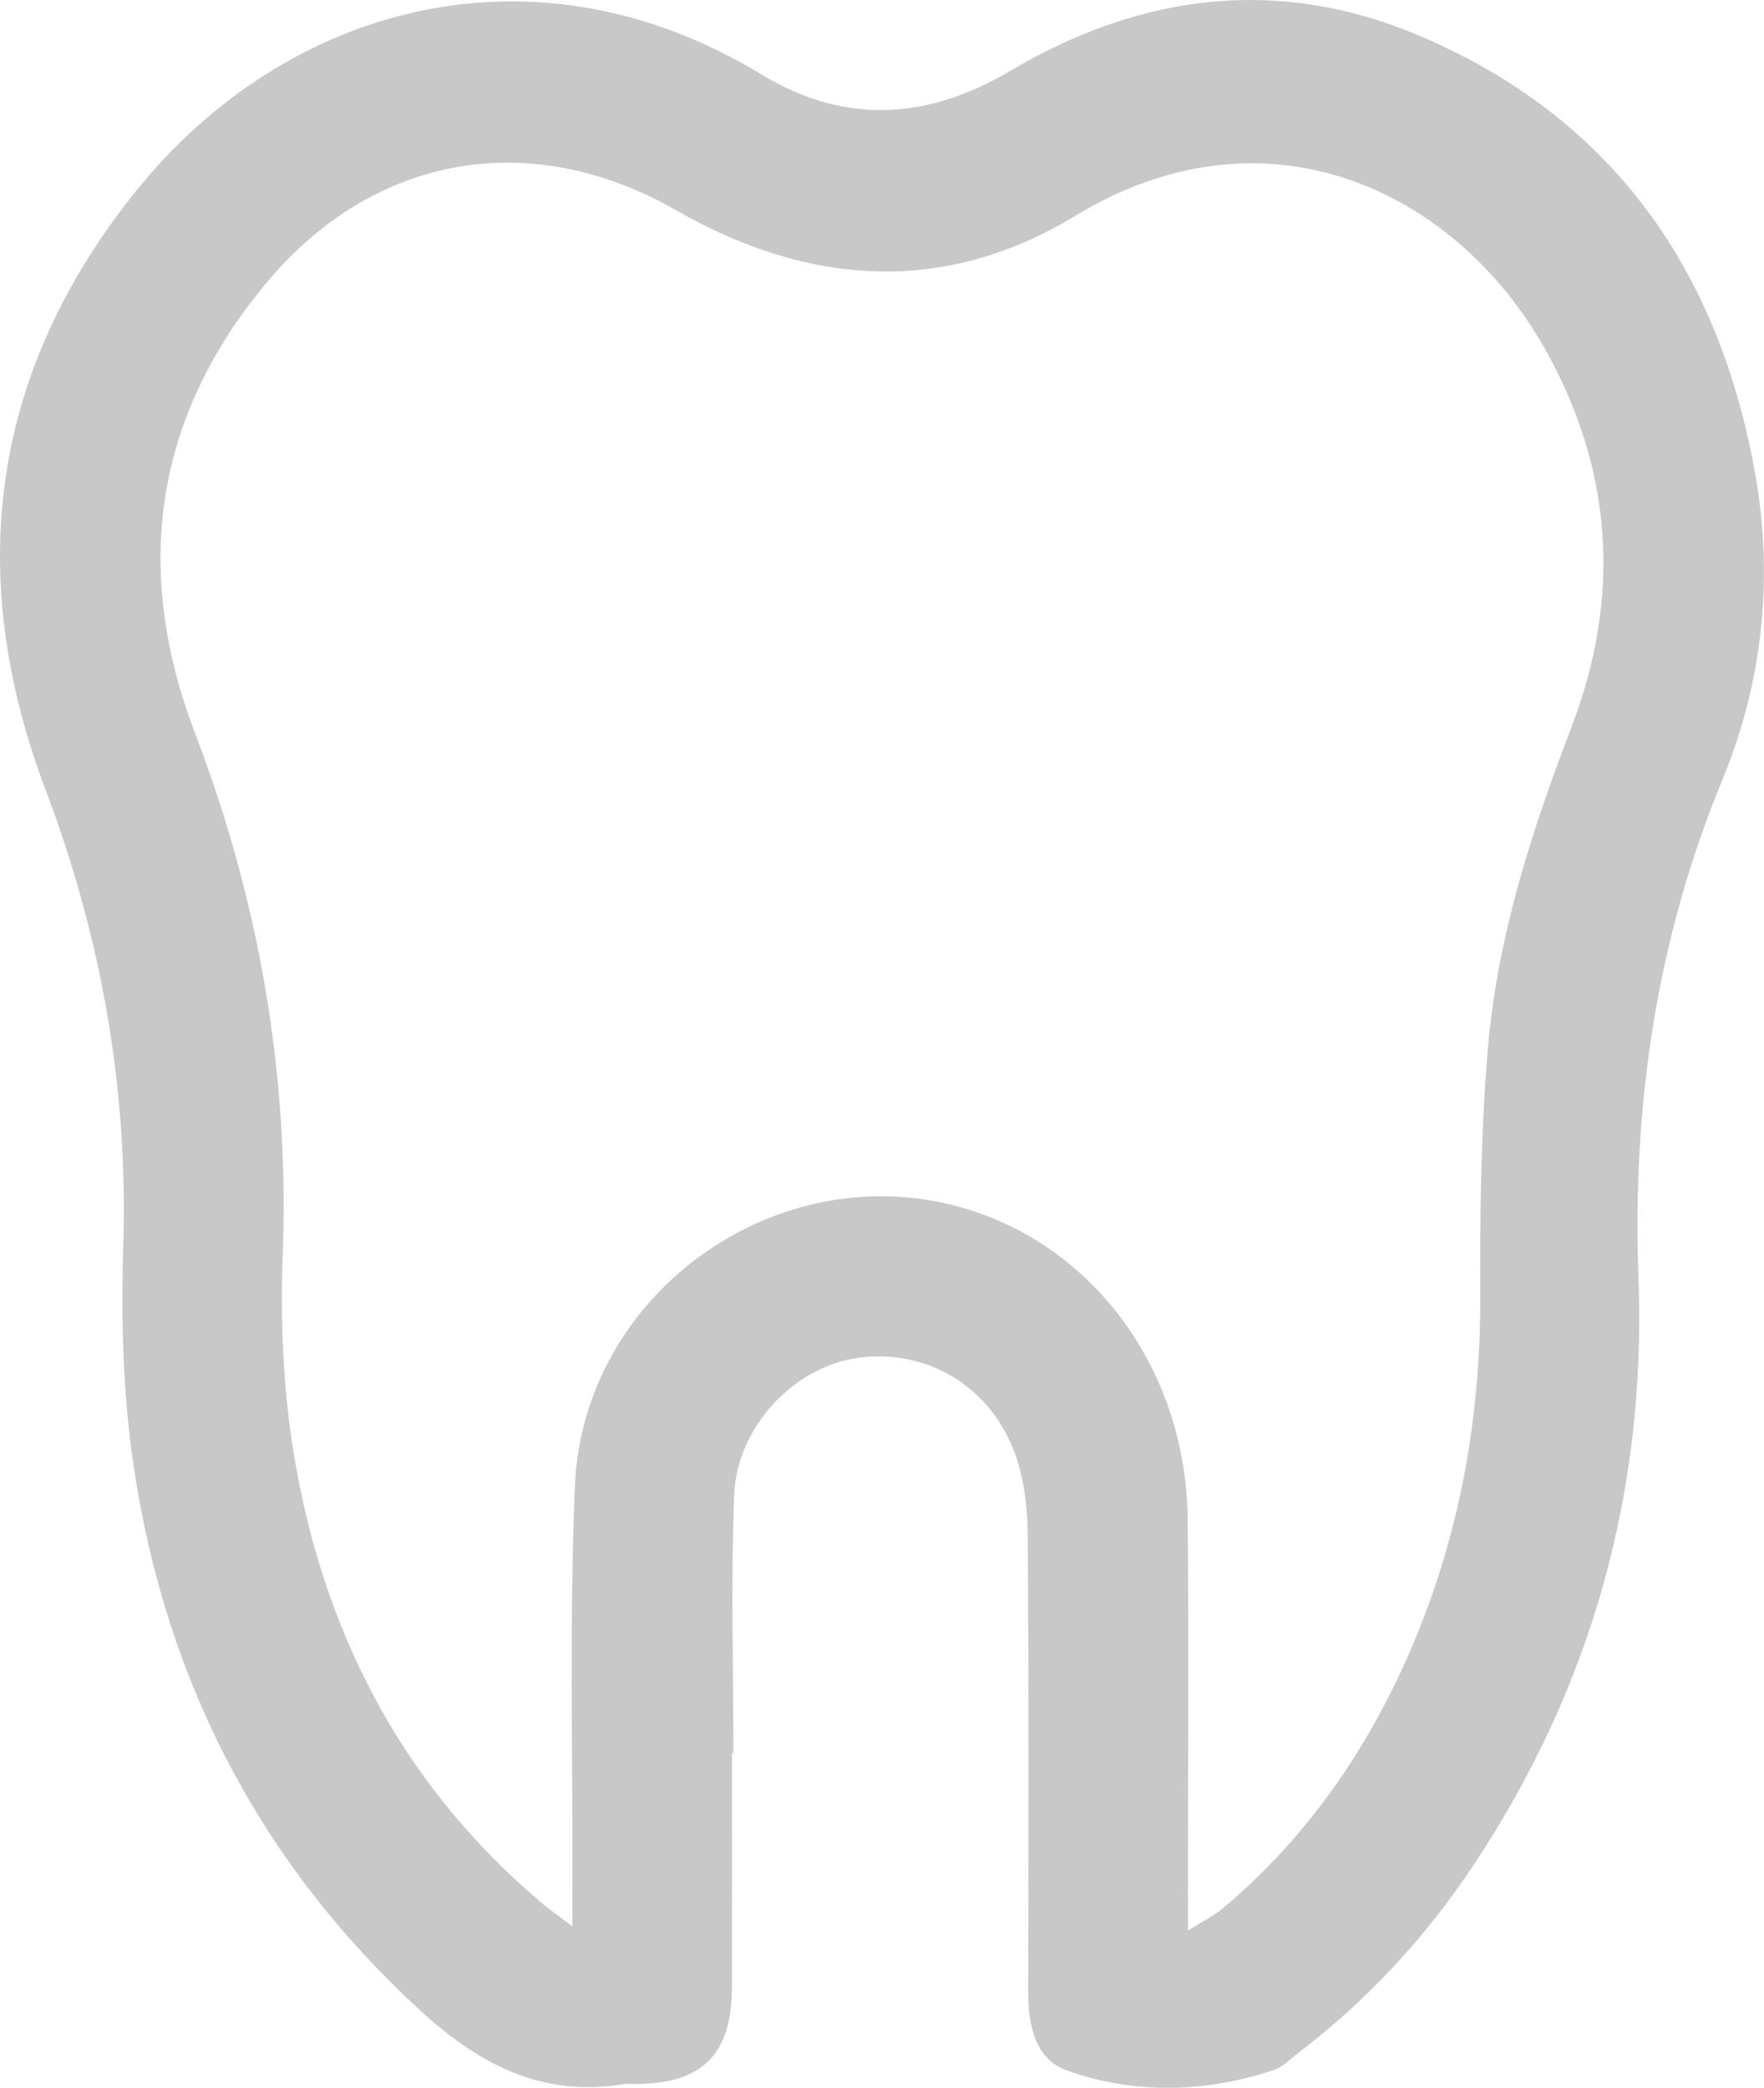 <svg xmlns="http://www.w3.org/2000/svg" xmlns:xlink="http://www.w3.org/1999/xlink" id="Capa_1" x="0px" y="0px" viewBox="0 0 330.28 390.74" style="enable-background:new 0 0 330.28 390.74;" xml:space="preserve"> <style type="text/css"> .st0{clip-path:url(#SVGID_2_);fill:#C8C8C8;} </style> <g> <defs> <rect id="SVGID_1_" width="330.28" height="390.74"></rect> </defs> <clipPath id="SVGID_2_"> <use xlink:href="#SVGID_1_" style="overflow:visible;"></use> </clipPath> <path class="st0" d="M137.05,328.1c0,14.61,0.02,29.22-0.01,43.83c-0.02,12.49-5.45,17.99-17.79,18.11 c-0.83,0.01-1.68-0.1-2.49,0.03c-15.27,2.51-27.06-3.7-38.06-13.78C48.75,348.81,31.18,314.82,25.11,275 c-2.11-13.84-2.46-28.12-2.03-42.15c0.9-29.48-4.18-57.64-14.6-85.18C-6.81,107.19-1.65,69.22,25.75,35.41 C53.47,1.22,99.76-12.1,142.61,13.96c15.49,9.42,31.07,8.48,46.58-0.71c24.3-14.38,50.02-17.75,76.31-6.67 c36.35,15.32,56.37,43.95,63.14,82.17c3.46,19.53,1.4,38.9-6.15,57.19c-12.39,30.02-16.91,61.07-15.71,93.4 c1.47,39.75-8.8,76.5-30.89,109.74c-8.98,13.51-19.88,25.29-32.82,35.14c-1.45,1.11-2.8,2.6-4.45,3.16 c-12.89,4.33-26.06,4.62-38.79,0.16c-6-2.1-7.33-8.47-7.32-14.67c0.04-28.55,0.13-57.11-0.09-85.66 c-0.04-5.05-0.66-10.37-2.36-15.08c-4.6-12.73-16.53-19.71-29.35-18.01c-11.87,1.58-22.76,12.85-23.25,25.69 c-0.62,16.08-0.15,32.19-0.15,48.29H137.05z M222.43,361.31c3.02-1.89,4.88-2.76,6.4-4.04c14.36-12.03,25.15-26.81,33.11-43.67 c10.59-22.42,15.29-46.08,15.21-70.87c-0.05-15.57,0.12-31.21,1.45-46.71c1.79-20.77,8.17-40.5,15.63-59.93 c9.33-24.29,7.82-48.18-5.05-70.94c-16.73-29.59-52.14-46.46-87.88-24.74c-24.43,14.84-49.87,13.17-74.65-1.03 c-27.13-15.55-56.46-10.6-76.59,13.35c-21.22,25.25-25.24,53.85-13.58,84.38c12.01,31.44,17.68,63.71,16.46,97.39 c-0.45,12.36,0.02,24.98,2,37.17c5.43,33.49,20.17,62.23,46.43,84.44c1.56,1.32,3.24,2.48,5.8,4.43c0-3.23-0.01-5.17,0-7.11 c0.09-25.06-0.56-50.15,0.46-75.18c1.5-36.78,38.79-62.64,73.59-51.91c24.27,7.49,40.91,30.73,41.15,58.03 c0.21,23.24,0.05,46.48,0.05,69.71C222.43,355.88,222.43,357.67,222.43,361.31"></path> </g> </svg>